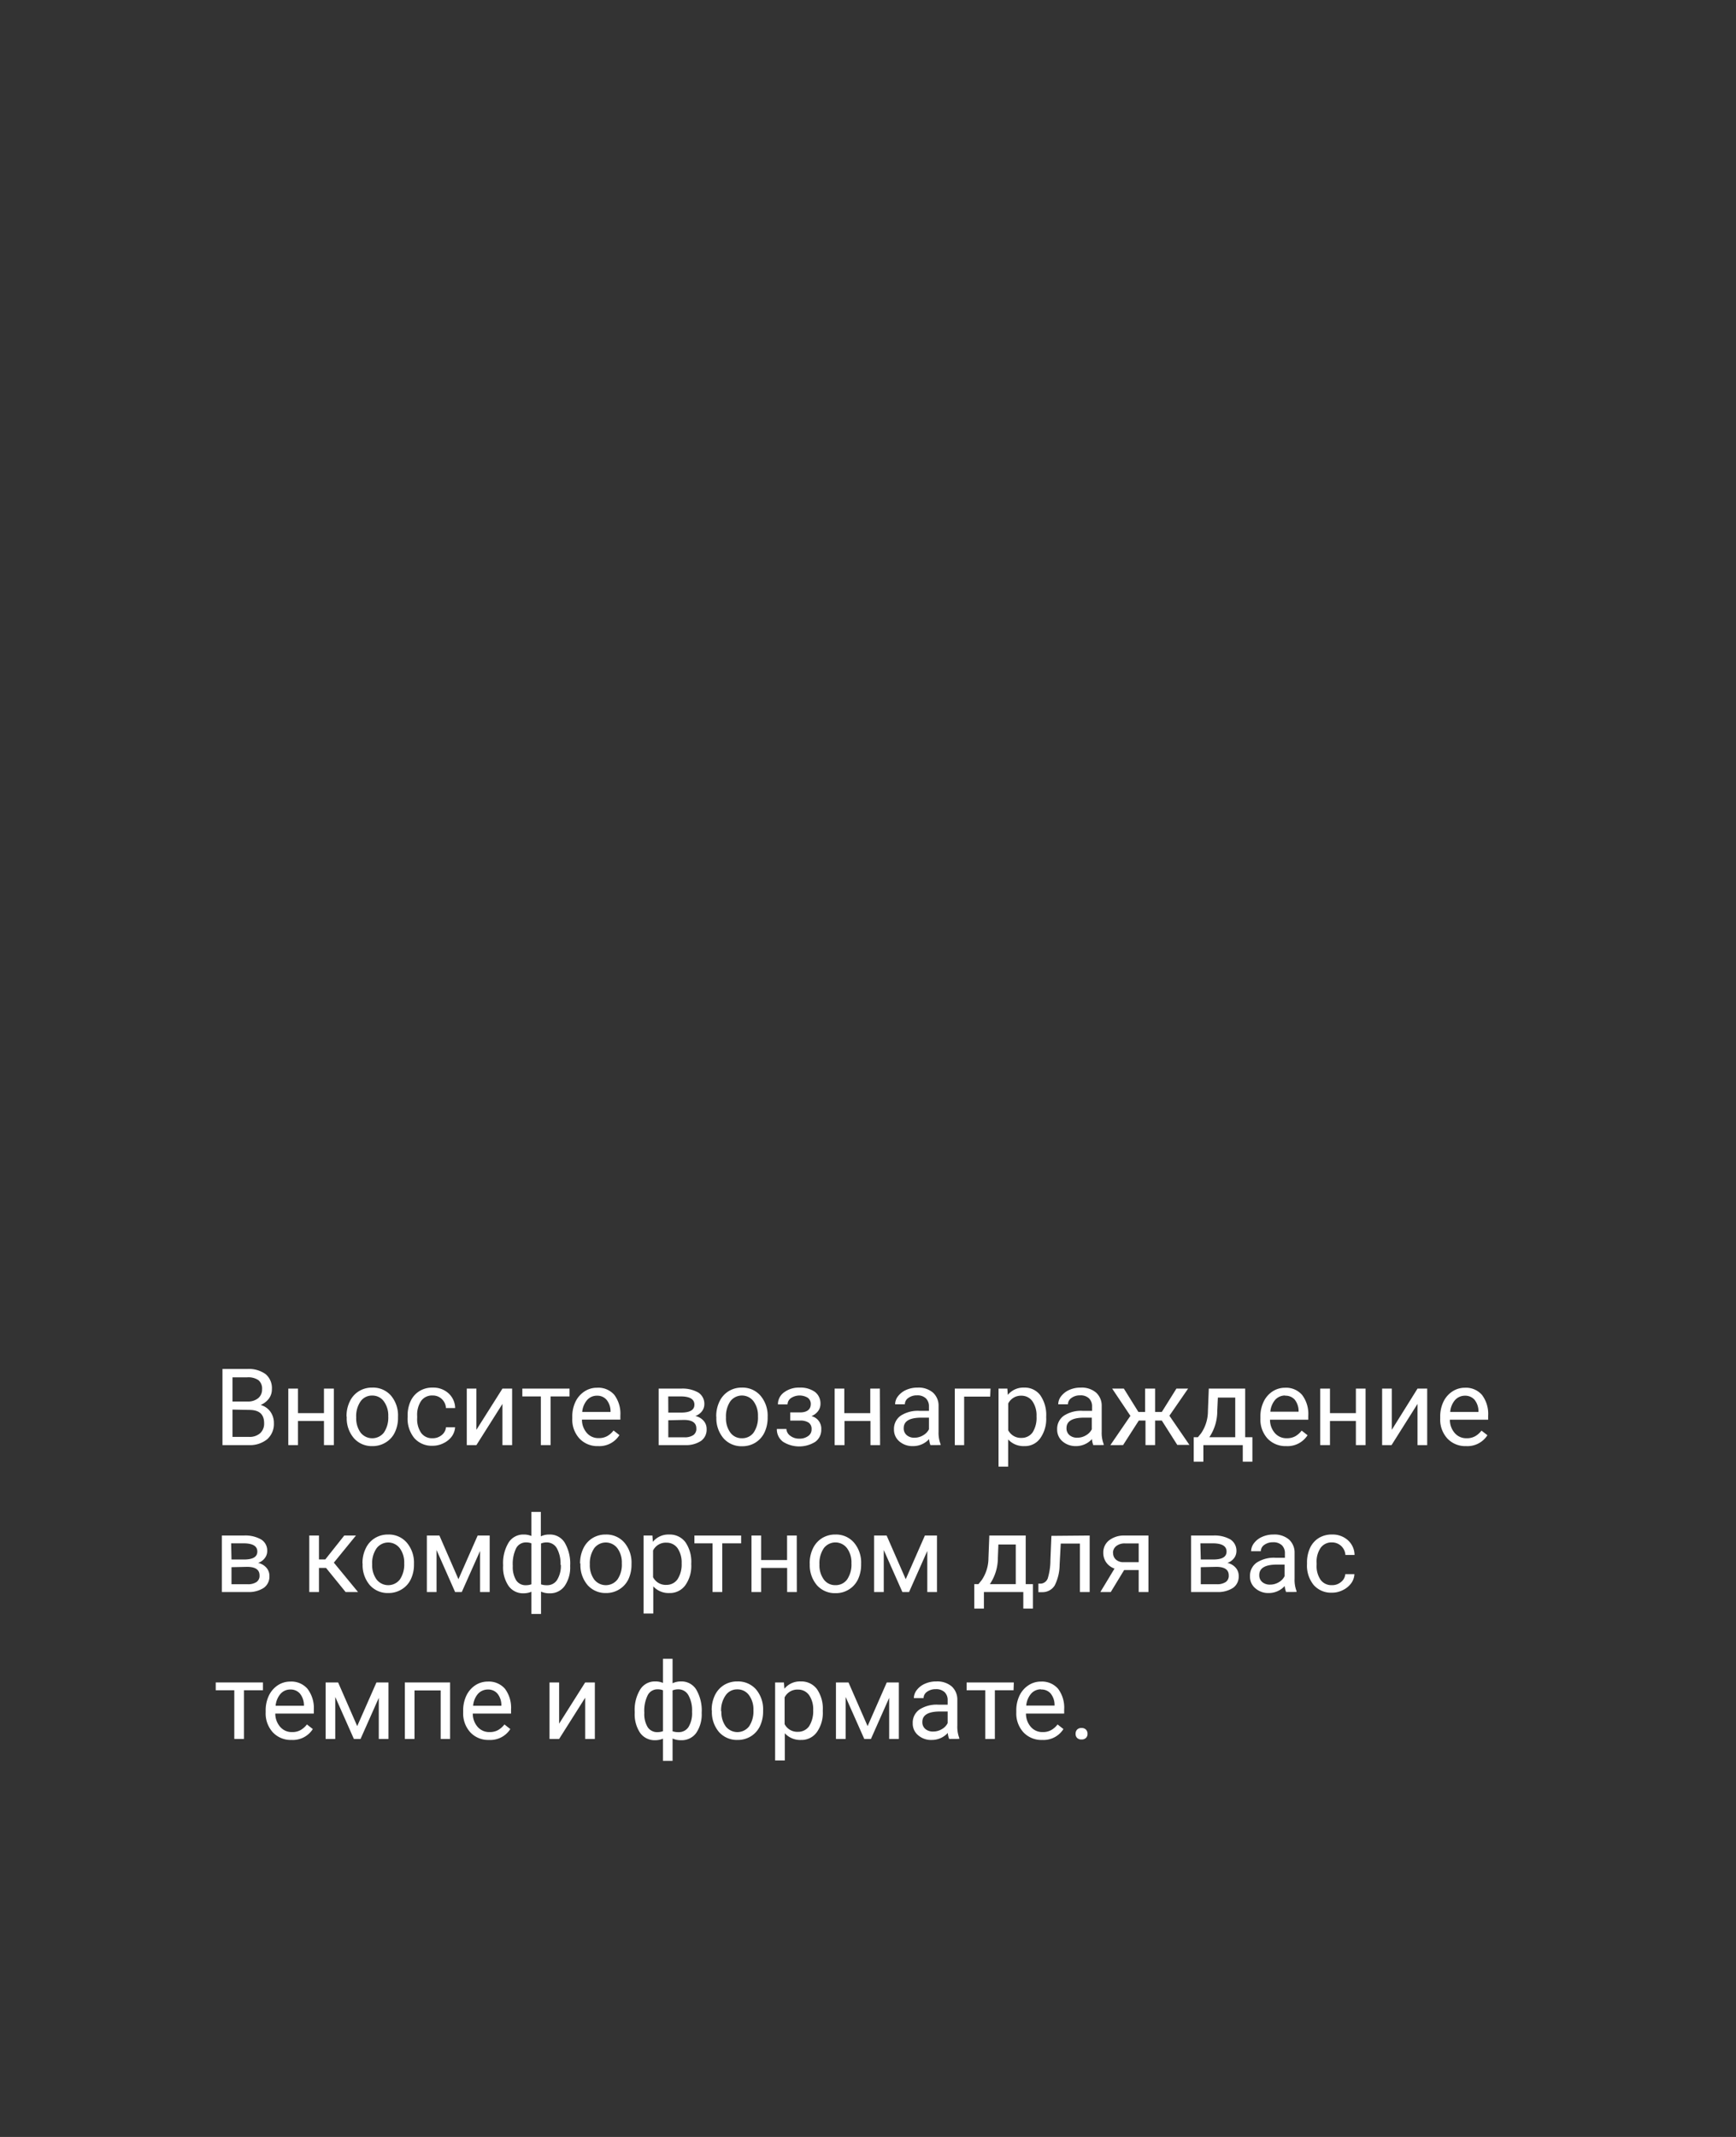 <?xml version="1.0" encoding="UTF-8"?> <svg xmlns="http://www.w3.org/2000/svg" id="Layer_3" data-name="Layer 3" viewBox="0 0 260 320"><rect x="0" y="0" width="260" height="320" fill="#333333" stroke="none"/> <defs> <style>.cls-1{fill:#fff;}</style> </defs> <title>иконки_блок_подложка_1</title> <path class="cls-1" d="M33.32,216.4V205H37a4.31,4.31,0,0,1,2.78.77,2.73,2.73,0,0,1,.94,2.26,2.33,2.33,0,0,1-.45,1.41,3,3,0,0,1-1.24.95,2.64,2.64,0,0,1,1.46,1,2.86,2.86,0,0,1,.53,1.72,3.05,3.05,0,0,1-1,2.41,4.12,4.12,0,0,1-2.8.88Zm1.5-6.53h2.27a2.36,2.36,0,0,0,1.57-.49,1.67,1.67,0,0,0,.59-1.34,1.62,1.62,0,0,0-.55-1.37,2.7,2.7,0,0,0-1.66-.42H34.82Zm0,1.21v4.09H37.3a2.38,2.38,0,0,0,1.65-.54,1.94,1.94,0,0,0,.61-1.5c0-1.37-.75-2-2.24-2Z"></path> <path class="cls-1" d="M50,216.4H48.52v-3.61H44.63v3.61H43.18v-8.46h1.45v3.67h3.89v-3.67H50Z"></path> <path class="cls-1" d="M51.9,212.09a4.91,4.91,0,0,1,.49-2.23,3.56,3.56,0,0,1,1.36-1.53,3.68,3.68,0,0,1,2-.54,3.55,3.55,0,0,1,2.8,1.19,4.61,4.61,0,0,1,1.06,3.18v.1a5,5,0,0,1-.47,2.22A3.5,3.5,0,0,1,57.77,216a3.71,3.71,0,0,1-2,.55A3.56,3.56,0,0,1,53,215.36a4.56,4.56,0,0,1-1.07-3.17Zm1.45.17a3.65,3.65,0,0,0,.65,2.26,2.22,2.22,0,0,0,3.5,0,4,4,0,0,0,.65-2.42,3.58,3.58,0,0,0-.66-2.25,2.1,2.1,0,0,0-1.76-.87,2.07,2.07,0,0,0-1.72.86A3.88,3.88,0,0,0,53.35,212.26Z"></path> <path class="cls-1" d="M64.8,215.37a2.06,2.06,0,0,0,1.35-.47,1.65,1.65,0,0,0,.64-1.17h1.37a2.67,2.67,0,0,1-.5,1.38,3.32,3.32,0,0,1-1.23,1,3.59,3.59,0,0,1-1.63.39,3.48,3.48,0,0,1-2.75-1.15,4.59,4.59,0,0,1-1-3.15V212a5.1,5.1,0,0,1,.45-2.19,3.46,3.46,0,0,1,1.31-1.49,3.62,3.62,0,0,1,2-.53,3.37,3.37,0,0,1,2.36.85,3.07,3.07,0,0,1,1,2.21H66.79a2,2,0,0,0-.62-1.35,1.93,1.93,0,0,0-1.38-.53,2,2,0,0,0-1.71.8,3.72,3.72,0,0,0-.6,2.29v.27a3.63,3.63,0,0,0,.6,2.25A2,2,0,0,0,64.8,215.37Z"></path> <path class="cls-1" d="M75.25,207.94H76.7v8.46H75.25v-6.17l-3.9,6.17H69.91v-8.46h1.44v6.17Z"></path> <path class="cls-1" d="M85.3,209.11H82.46v7.29H81v-7.29H78.23v-1.17H85.3Z"></path> <path class="cls-1" d="M89.59,216.55a3.67,3.67,0,0,1-2.8-1.13,4.18,4.18,0,0,1-1.08-3v-.26a5.09,5.09,0,0,1,.48-2.25,3.78,3.78,0,0,1,1.35-1.55,3.35,3.35,0,0,1,1.87-.55A3.17,3.17,0,0,1,92,208.87a4.71,4.71,0,0,1,.91,3.11v.6H87.16a3,3,0,0,0,.73,2,2.26,2.26,0,0,0,1.77.77,2.5,2.5,0,0,0,1.3-.31,3.06,3.06,0,0,0,.93-.83l.88.69A3.53,3.53,0,0,1,89.59,216.55ZM89.41,209a1.93,1.93,0,0,0-1.47.64,3.13,3.13,0,0,0-.74,1.79h4.24v-.11a2.7,2.7,0,0,0-.6-1.71A1.81,1.81,0,0,0,89.41,209Z"></path> <path class="cls-1" d="M98.65,216.4v-8.46H102a4.8,4.8,0,0,1,2.59.59,2,2,0,0,1,.9,1.73,1.75,1.75,0,0,1-.35,1.06,2.12,2.12,0,0,1-1,.72,2.3,2.3,0,0,1,1.23.71,1.81,1.81,0,0,1,.46,1.25,2.06,2.06,0,0,1-.85,1.78,4.1,4.1,0,0,1-2.42.62Zm1.44-4.87H102c1.36,0,2-.4,2-1.19s-.64-1.2-1.92-1.23h-2Zm0,1.15v2.55h2.39a2.29,2.29,0,0,0,1.36-.33,1.12,1.12,0,0,0,.45-1c0-.84-.62-1.27-1.86-1.27Z"></path> <path class="cls-1" d="M107.27,212.09a5,5,0,0,1,.49-2.23,3.63,3.63,0,0,1,1.36-1.53,3.69,3.69,0,0,1,2-.54A3.54,3.54,0,0,1,113.9,209a4.62,4.62,0,0,1,1.07,3.18v.1a5.13,5.13,0,0,1-.47,2.22,3.63,3.63,0,0,1-1.35,1.52,3.71,3.71,0,0,1-2,.55,3.58,3.58,0,0,1-2.79-1.19,4.61,4.61,0,0,1-1.07-3.17Zm1.46.17a3.59,3.59,0,0,0,.65,2.26,2.08,2.08,0,0,0,1.75.85,2.1,2.1,0,0,0,1.75-.86,4,4,0,0,0,.64-2.42,3.58,3.58,0,0,0-.66-2.25,2.18,2.18,0,0,0-3.48,0A4,4,0,0,0,108.73,212.26Z"></path> <path class="cls-1" d="M121.43,210.25a1.13,1.13,0,0,0-.45-.94,2.36,2.36,0,0,0-2.52.05,1.18,1.18,0,0,0-.51.94h-1.44a2.18,2.18,0,0,1,.92-1.8,3.67,3.67,0,0,1,2.3-.71,3.76,3.76,0,0,1,2.32.64,2.17,2.17,0,0,1,.83,1.82,1.77,1.77,0,0,1-.35,1.05,2.34,2.34,0,0,1-1,.76,1.92,1.92,0,0,1,1.47,2,2.2,2.2,0,0,1-.9,1.85,4.54,4.54,0,0,1-4.81,0,2.29,2.29,0,0,1-.94-1.93h1.43a1.32,1.32,0,0,0,.55,1,2.11,2.11,0,0,0,1.37.45,2.13,2.13,0,0,0,1.34-.39,1.17,1.17,0,0,0,.51-1,1.14,1.14,0,0,0-.43-1,2.21,2.21,0,0,0-1.32-.31h-1.45v-1.23H120C120.94,211.45,121.43,211,121.43,210.25Z"></path> <path class="cls-1" d="M131.81,216.4h-1.44v-3.61h-3.89v3.61H125v-8.46h1.45v3.67h3.89v-3.67h1.44Z"></path> <path class="cls-1" d="M139.35,216.4a3.19,3.19,0,0,1-.2-.9,3.23,3.23,0,0,1-2.41,1.05,3,3,0,0,1-2.05-.71,2.28,2.28,0,0,1-.8-1.79,2.41,2.41,0,0,1,1-2.05,4.72,4.72,0,0,1,2.83-.73h1.41v-.66a1.64,1.64,0,0,0-.46-1.21,1.81,1.81,0,0,0-1.33-.45,2.11,2.11,0,0,0-1.3.39,1.15,1.15,0,0,0-.52.95h-1.46a2,2,0,0,1,.45-1.23,3.13,3.13,0,0,1,1.22-.93,4.08,4.08,0,0,1,1.69-.34,3.32,3.32,0,0,1,2.29.73,2.62,2.62,0,0,1,.86,2v3.89a4.7,4.7,0,0,0,.3,1.85v.13Zm-2.4-1.11a2.45,2.45,0,0,0,1.29-.35,2.16,2.16,0,0,0,.89-.91v-1.74H138c-1.77,0-2.65.52-2.65,1.56a1.31,1.31,0,0,0,.45,1.06A1.71,1.71,0,0,0,137,215.29Z"></path> <path class="cls-1" d="M148.3,209.14h-3.9v7.26H143v-8.46h5.35Z"></path> <path class="cls-1" d="M156.69,212.26a5,5,0,0,1-.89,3.11,2.8,2.8,0,0,1-2.39,1.18,3.11,3.11,0,0,1-2.42-1v4.07h-1.44V207.94h1.32l.07.94a3,3,0,0,1,2.45-1.09,2.88,2.88,0,0,1,2.41,1.14,5.16,5.16,0,0,1,.89,3.2Zm-1.45-.16a3.72,3.72,0,0,0-.61-2.26A2,2,0,0,0,153,209a2.13,2.13,0,0,0-2,1.17v4a2.13,2.13,0,0,0,2,1.15,2,2,0,0,0,1.65-.82A4.08,4.08,0,0,0,155.24,212.1Z"></path> <path class="cls-1" d="M163.74,216.4a3.19,3.19,0,0,1-.2-.9,3.21,3.21,0,0,1-2.41,1.05,3,3,0,0,1-2-.71,2.28,2.28,0,0,1-.8-1.79,2.4,2.4,0,0,1,1-2.05,4.69,4.69,0,0,1,2.82-.73h1.41v-.66a1.64,1.64,0,0,0-.46-1.21,1.8,1.8,0,0,0-1.33-.45,2.11,2.11,0,0,0-1.3.39,1.15,1.15,0,0,0-.52.95h-1.46a2,2,0,0,1,.45-1.23,3.13,3.13,0,0,1,1.22-.93,4.08,4.08,0,0,1,1.69-.34,3.32,3.32,0,0,1,2.29.73,2.62,2.62,0,0,1,.86,2v3.89a4.7,4.7,0,0,0,.3,1.85v.13Zm-2.4-1.11a2.45,2.45,0,0,0,1.29-.35,2.16,2.16,0,0,0,.89-.91v-1.74h-1.14c-1.77,0-2.65.52-2.65,1.56a1.31,1.31,0,0,0,.45,1.06A1.71,1.71,0,0,0,161.34,215.29Z"></path> <path class="cls-1" d="M174,212.72h-1v3.68h-1.44v-3.68h-1l-2.36,3.68H166.3l3-4.38-2.73-4.08h1.75l2.18,3.5h1v-3.5H173v3.5h1l2.19-3.5h1.75L175.14,212l3,4.37h-1.82Z"></path> <path class="cls-1" d="M179.41,215.22l.5-.62a5.89,5.89,0,0,0,1-3.28l.13-3.38h5.45v7.28h1.08v3.66h-1.44V216.4h-5.9v2.48h-1.45v-3.66Zm1.71,0H185v-5.94h-2.6l-.09,2A7,7,0,0,1,181.12,215.22Z"></path> <path class="cls-1" d="M192.64,216.55a3.69,3.69,0,0,1-2.8-1.13,4.22,4.22,0,0,1-1.07-3v-.26a5.09,5.09,0,0,1,.48-2.25,3.75,3.75,0,0,1,1.34-1.55,3.4,3.4,0,0,1,1.87-.55,3.17,3.17,0,0,1,2.56,1.08,4.71,4.71,0,0,1,.92,3.11v.6h-5.73a3,3,0,0,0,.73,2,2.28,2.28,0,0,0,1.78.77,2.53,2.53,0,0,0,1.3-.31,3.31,3.31,0,0,0,.93-.83l.88.69A3.55,3.55,0,0,1,192.64,216.55Zm-.18-7.58a2,2,0,0,0-1.47.64,3.13,3.13,0,0,0-.73,1.79h4.23v-.11a2.75,2.75,0,0,0-.59-1.71A1.84,1.84,0,0,0,192.46,209Z"></path> <path class="cls-1" d="M204.52,216.4h-1.45v-3.61h-3.88v3.61h-1.46v-8.46h1.46v3.67h3.88v-3.67h1.45Z"></path> <path class="cls-1" d="M212.3,207.94h1.45v8.46H212.3v-6.17l-3.89,6.17H207v-8.46h1.45v6.17Z"></path> <path class="cls-1" d="M219.58,216.55a3.67,3.67,0,0,1-2.8-1.13,4.18,4.18,0,0,1-1.08-3v-.26a5.09,5.09,0,0,1,.48-2.25,3.78,3.78,0,0,1,1.35-1.55,3.38,3.38,0,0,1,1.87-.55,3.17,3.17,0,0,1,2.56,1.08,4.71,4.71,0,0,1,.92,3.11v.6h-5.73a3,3,0,0,0,.73,2,2.27,2.27,0,0,0,1.78.77,2.47,2.47,0,0,0,1.29-.31,3.06,3.06,0,0,0,.93-.83l.89.69A3.55,3.55,0,0,1,219.58,216.55ZM219.4,209a2,2,0,0,0-1.47.64,3.06,3.06,0,0,0-.73,1.79h4.23v-.11a2.75,2.75,0,0,0-.59-1.71A1.85,1.85,0,0,0,219.4,209Z"></path> <path class="cls-1" d="M33.23,238.4v-8.46h3.29a4.75,4.75,0,0,1,2.59.59,1.93,1.93,0,0,1,.91,1.73,1.7,1.7,0,0,1-.36,1.06,2.09,2.09,0,0,1-1,.72,2.3,2.3,0,0,1,1.23.71,1.81,1.81,0,0,1,.46,1.25,2.06,2.06,0,0,1-.85,1.78,4.1,4.1,0,0,1-2.42.62Zm1.44-4.87h1.87c1.35,0,2-.4,2-1.19s-.64-1.2-1.92-1.23h-2Zm0,1.15v2.55h2.39a2.29,2.29,0,0,0,1.36-.33,1.12,1.12,0,0,0,.45-1c0-.84-.62-1.27-1.86-1.27Z"></path> <path class="cls-1" d="M48.83,234.79H47.77v3.61H46.32v-8.46h1.45v3.58h.95l2.84-3.58h1.75L50,234l3.62,4.4H51.76Z"></path> <path class="cls-1" d="M54.29,234.09a4.91,4.91,0,0,1,.49-2.23,3.56,3.56,0,0,1,1.36-1.53,3.69,3.69,0,0,1,2-.54A3.54,3.54,0,0,1,60.92,231,4.61,4.61,0,0,1,62,234.16v.1a5,5,0,0,1-.47,2.22A3.5,3.5,0,0,1,60.16,238a3.71,3.71,0,0,1-2,.55,3.57,3.57,0,0,1-2.78-1.19,4.61,4.61,0,0,1-1.07-3.17Zm1.45.17a3.59,3.59,0,0,0,.66,2.26,2.21,2.21,0,0,0,3.49,0,4,4,0,0,0,.65-2.42,3.58,3.58,0,0,0-.66-2.25,2.18,2.18,0,0,0-3.48,0A3.88,3.88,0,0,0,55.74,234.26Z"></path> <path class="cls-1" d="M68.66,236.48l2.88-6.54h1.8v8.46H71.9v-6.15l-2.74,6.15h-1l-2.78-6.29v6.29H63.93v-8.46h1.88Z"></path> <path class="cls-1" d="M75.35,234.33a5.9,5.9,0,0,1,.82-3.33,2.58,2.58,0,0,1,2.25-1.21,2.87,2.87,0,0,1,1.17.22V226.4H81v3.66a2.87,2.87,0,0,1,1.28-.27A2.58,2.58,0,0,1,84.57,231a6.17,6.17,0,0,1,.82,3.49,4.87,4.87,0,0,1-.82,3,2.64,2.64,0,0,1-2.24,1.1,3,3,0,0,1-1.3-.25v3.34H79.59v-3.32a3,3,0,0,1-1.18.23,2.64,2.64,0,0,1-2.24-1.1,4.94,4.94,0,0,1-.82-3Zm1.45.16a3.79,3.79,0,0,0,.51,2.16,1.67,1.67,0,0,0,1.46.73,2.39,2.39,0,0,0,.82-.14v-6.13a2.14,2.14,0,0,0-.81-.14,1.64,1.64,0,0,0-1.47.86A5.31,5.31,0,0,0,76.8,234.49Zm7.15-.16a4.75,4.75,0,0,0-.55-2.48,1.72,1.72,0,0,0-1.51-.88,2.27,2.27,0,0,0-.86.16v6.12a2.51,2.51,0,0,0,.88.13,1.74,1.74,0,0,0,1.5-.75A4,4,0,0,0,84,234.33Z"></path> <path class="cls-1" d="M86.88,234.09a5,5,0,0,1,.49-2.23,3.63,3.63,0,0,1,1.36-1.53,3.69,3.69,0,0,1,2-.54A3.54,3.54,0,0,1,93.51,231a4.62,4.62,0,0,1,1.07,3.18v.1a5.13,5.13,0,0,1-.47,2.22A3.59,3.59,0,0,1,92.75,238a3.66,3.66,0,0,1-2,.55A3.57,3.57,0,0,1,88,237.36a4.61,4.61,0,0,1-1.07-3.17Zm1.46.17a3.59,3.59,0,0,0,.65,2.26,2.21,2.21,0,0,0,3.49,0,3.91,3.91,0,0,0,.65-2.42,3.58,3.58,0,0,0-.66-2.25,2.18,2.18,0,0,0-3.48,0A4,4,0,0,0,88.34,234.26Z"></path> <path class="cls-1" d="M103.53,234.26a5,5,0,0,1-.88,3.11,2.83,2.83,0,0,1-2.39,1.18,3.08,3.08,0,0,1-2.42-1v4.07H96.39V229.94h1.32l.07.94a3,3,0,0,1,2.45-1.09,2.91,2.91,0,0,1,2.42,1.14,5.16,5.16,0,0,1,.88,3.2Zm-1.44-.16a3.79,3.79,0,0,0-.61-2.26,2,2,0,0,0-1.67-.83,2.11,2.11,0,0,0-2,1.17v4a2.12,2.12,0,0,0,2,1.15,2,2,0,0,0,1.65-.82A4.08,4.08,0,0,0,102.09,234.1Z"></path> <path class="cls-1" d="M111,231.11h-2.83v7.29h-1.45v-7.29H104v-1.17H111Z"></path> <path class="cls-1" d="M119.34,238.4h-1.45v-3.61H114v3.61h-1.45v-8.46H114v3.67h3.88v-3.67h1.45Z"></path> <path class="cls-1" d="M121.27,234.09a5,5,0,0,1,.49-2.23,3.63,3.63,0,0,1,1.36-1.53,3.71,3.71,0,0,1,2-.54A3.54,3.54,0,0,1,127.9,231a4.62,4.62,0,0,1,1.07,3.18v.1a5.13,5.13,0,0,1-.47,2.22,3.59,3.59,0,0,1-1.36,1.52,3.65,3.65,0,0,1-2,.55,3.58,3.58,0,0,1-2.79-1.19,4.61,4.61,0,0,1-1.07-3.17Zm1.46.17a3.59,3.59,0,0,0,.65,2.26,2.08,2.08,0,0,0,1.75.85,2.1,2.1,0,0,0,1.75-.86,4,4,0,0,0,.64-2.42,3.58,3.58,0,0,0-.66-2.25,2.18,2.18,0,0,0-3.48,0A4,4,0,0,0,122.73,234.26Z"></path> <path class="cls-1" d="M135.65,236.48l2.87-6.54h1.81v8.46h-1.45v-6.15l-2.73,6.15h-1l-2.79-6.29v6.29h-1.45v-8.46h1.88Z"></path> <path class="cls-1" d="M146.54,237.22l.5-.62a5.89,5.89,0,0,0,1-3.28l.13-3.38h5.45v7.28h1.08v3.66h-1.44V238.4h-5.9v2.48h-1.44v-3.66Zm1.71,0h3.88v-5.94h-2.6l-.08,2A7,7,0,0,1,148.25,237.22Z"></path> <path class="cls-1" d="M163.2,229.94v8.46h-1.46v-7.26h-2.87l-.17,3.16a7,7,0,0,1-.74,3.12,2.14,2.14,0,0,1-1.87,1h-.57v-1.28l.41,0a1.2,1.2,0,0,0,1-.81,9.4,9.4,0,0,0,.39-2.72l.15-3.62Z"></path> <path class="cls-1" d="M172,229.94v8.46h-1.46v-3.29h-2.18l-2,3.29h-1.56l2.12-3.51a2.56,2.56,0,0,1-1.24-.92,2.46,2.46,0,0,1-.44-1.45,2.28,2.28,0,0,1,.87-1.86,3.63,3.63,0,0,1,2.32-.72Zm-5.29,2.6a1.26,1.26,0,0,0,.42,1,1.62,1.62,0,0,0,1.12.39h2.29v-2.81h-2.07a2,2,0,0,0-1.29.4A1.28,1.28,0,0,0,166.69,232.54Z"></path> <path class="cls-1" d="M178.39,238.4v-8.46h3.3a4.77,4.77,0,0,1,2.59.59,2,2,0,0,1,.9,1.73,1.75,1.75,0,0,1-.35,1.06,2.12,2.12,0,0,1-1,.72,2.3,2.3,0,0,1,1.23.71,1.81,1.81,0,0,1,.46,1.25,2.06,2.06,0,0,1-.85,1.78,4.1,4.1,0,0,1-2.42.62Zm1.45-4.87h1.86c1.36,0,2-.4,2-1.19s-.64-1.2-1.92-1.23h-2Zm0,1.15v2.55h2.39a2.28,2.28,0,0,0,1.35-.33,1.12,1.12,0,0,0,.45-1c0-.84-.62-1.27-1.86-1.27Z"></path> <path class="cls-1" d="M192.62,238.4a3.11,3.11,0,0,1-.21-.9,3.21,3.21,0,0,1-2.4,1.05,2.92,2.92,0,0,1-2-.71,2.25,2.25,0,0,1-.8-1.79,2.39,2.39,0,0,1,1-2.05,4.71,4.71,0,0,1,2.82-.73h1.41v-.66a1.63,1.63,0,0,0-.45-1.21,1.82,1.82,0,0,0-1.34-.45,2.13,2.13,0,0,0-1.3.39,1.18,1.18,0,0,0-.52.95h-1.45a2,2,0,0,1,.45-1.23,3.05,3.05,0,0,1,1.22-.93,4.05,4.05,0,0,1,1.69-.34,3.35,3.35,0,0,1,2.29.73,2.62,2.62,0,0,1,.86,2v3.89a4.72,4.72,0,0,0,.29,1.85v.13Zm-2.4-1.11a2.5,2.5,0,0,0,1.29-.35,2.14,2.14,0,0,0,.88-.91v-1.74h-1.13c-1.77,0-2.66.52-2.66,1.56a1.31,1.31,0,0,0,.45,1.06A1.75,1.75,0,0,0,190.22,237.29Z"></path> <path class="cls-1" d="M199.49,237.37a2,2,0,0,0,1.35-.47,1.62,1.62,0,0,0,.64-1.17h1.37a2.5,2.5,0,0,1-.5,1.38,3.32,3.32,0,0,1-1.23,1,3.53,3.53,0,0,1-1.63.39,3.46,3.46,0,0,1-2.74-1.15,4.59,4.59,0,0,1-1-3.15V234a5.1,5.1,0,0,1,.45-2.19,3.44,3.44,0,0,1,1.3-1.49,3.64,3.64,0,0,1,2-.53,3.4,3.4,0,0,1,2.37.85,3,3,0,0,1,1,2.21h-1.37a2,2,0,0,0-2-1.88,2,2,0,0,0-1.7.8,3.66,3.66,0,0,0-.61,2.29v.27a3.63,3.63,0,0,0,.6,2.25A2,2,0,0,0,199.49,237.37Z"></path> <path class="cls-1" d="M39.38,253.11H36.54v7.29H35.09v-7.29H32.31v-1.17h7.07Z"></path> <path class="cls-1" d="M43.66,260.55a3.66,3.66,0,0,1-2.79-1.13,4.18,4.18,0,0,1-1.08-3v-.26a5.09,5.09,0,0,1,.48-2.25,3.83,3.83,0,0,1,1.34-1.55,3.4,3.4,0,0,1,1.87-.55,3.19,3.19,0,0,1,2.57,1.08A4.71,4.71,0,0,1,47,256v.6H41.23a3,3,0,0,0,.74,2,2.25,2.25,0,0,0,1.77.77,2.5,2.5,0,0,0,1.3-.31,3.31,3.31,0,0,0,.93-.83l.88.69A3.55,3.55,0,0,1,43.66,260.55ZM43.48,253a1.92,1.92,0,0,0-1.46.64,3.13,3.13,0,0,0-.74,1.79h4.24v-.11a2.76,2.76,0,0,0-.6-1.71A1.82,1.82,0,0,0,43.48,253Z"></path> <path class="cls-1" d="M53.5,258.48l2.88-6.54h1.8v8.46H56.73v-6.15L54,260.4H53l-2.79-6.29v6.29H48.77v-8.46h1.87Z"></path> <path class="cls-1" d="M67.41,260.4H66v-7.26H62.08v7.26H60.63v-8.46h6.78Z"></path> <path class="cls-1" d="M73.24,260.55a3.65,3.65,0,0,1-2.79-1.13,4.18,4.18,0,0,1-1.08-3v-.26a5.09,5.09,0,0,1,.48-2.25,3.83,3.83,0,0,1,1.34-1.55,3.4,3.4,0,0,1,1.87-.55,3.19,3.19,0,0,1,2.57,1.08,4.76,4.76,0,0,1,.91,3.11v.6H70.81a3,3,0,0,0,.73,2,2.28,2.28,0,0,0,1.78.77,2.53,2.53,0,0,0,1.3-.31,3.31,3.31,0,0,0,.93-.83l.88.69A3.55,3.55,0,0,1,73.24,260.55ZM73.06,253a2,2,0,0,0-1.47.64,3.13,3.13,0,0,0-.73,1.79h4.23v-.11a2.75,2.75,0,0,0-.59-1.71A1.82,1.82,0,0,0,73.06,253Z"></path> <path class="cls-1" d="M87.64,251.94h1.45v8.46H87.64v-6.17l-3.9,6.17H82.3v-8.46h1.44v6.17Z"></path> <path class="cls-1" d="M95.06,256.33a5.82,5.82,0,0,1,.82-3.33,2.56,2.56,0,0,1,2.25-1.21,2.79,2.79,0,0,1,1.16.22V248.4h1.44v3.66a2.92,2.92,0,0,1,1.29-.27,2.57,2.57,0,0,1,2.25,1.21,6.17,6.17,0,0,1,.82,3.49,4.93,4.93,0,0,1-.81,3,2.67,2.67,0,0,1-2.25,1.1,3,3,0,0,1-1.3-.25v3.34H99.29v-3.32a2.92,2.92,0,0,1-1.18.23,2.65,2.65,0,0,1-2.24-1.1,5,5,0,0,1-.81-3Zm1.44.16a3.79,3.79,0,0,0,.51,2.16,1.68,1.68,0,0,0,1.46.73,2.39,2.39,0,0,0,.82-.14v-6.13a2.14,2.14,0,0,0-.81-.14,1.62,1.62,0,0,0-1.46.86A5.19,5.19,0,0,0,96.5,256.49Zm7.15-.16a4.65,4.65,0,0,0-.55-2.48,1.71,1.71,0,0,0-1.51-.88,2.31,2.31,0,0,0-.86.16v6.12a2.51,2.51,0,0,0,.88.13,1.72,1.72,0,0,0,1.5-.75A4,4,0,0,0,103.65,256.33Z"></path> <path class="cls-1" d="M106.59,256.09a5,5,0,0,1,.48-2.23,3.63,3.63,0,0,1,1.36-1.53,3.71,3.71,0,0,1,2-.54,3.58,3.58,0,0,1,2.8,1.19,4.61,4.61,0,0,1,1.06,3.18v.1a5.13,5.13,0,0,1-.47,2.22,3.63,3.63,0,0,1-1.35,1.52,3.71,3.71,0,0,1-2,.55,3.58,3.58,0,0,1-2.79-1.19,4.6,4.6,0,0,1-1.06-3.17Zm1.45.17a3.65,3.65,0,0,0,.65,2.26,2.22,2.22,0,0,0,3.5,0,4,4,0,0,0,.65-2.42,3.58,3.58,0,0,0-.66-2.25,2.1,2.1,0,0,0-1.76-.87,2.06,2.06,0,0,0-1.72.86A3.88,3.88,0,0,0,108,256.26Z"></path> <path class="cls-1" d="M123.23,256.26a5,5,0,0,1-.88,3.11,2.82,2.82,0,0,1-2.39,1.18,3.11,3.11,0,0,1-2.42-1v4.07h-1.45V251.94h1.32l.07.94a3,3,0,0,1,2.46-1.09,2.9,2.9,0,0,1,2.41,1.14,5.16,5.16,0,0,1,.88,3.2Zm-1.44-.16a3.72,3.72,0,0,0-.61-2.26,2,2,0,0,0-1.67-.83,2.12,2.12,0,0,0-2,1.17v4a2.12,2.12,0,0,0,2,1.15,2,2,0,0,0,1.66-.82A4.15,4.15,0,0,0,121.79,256.1Z"></path> <path class="cls-1" d="M129.94,258.48l2.87-6.54h1.81v8.46h-1.45v-6.15l-2.73,6.15h-1l-2.79-6.29v6.29H125.2v-8.46h1.88Z"></path> <path class="cls-1" d="M142.16,260.4a2.81,2.81,0,0,1-.21-.9,3.21,3.21,0,0,1-2.4,1.05,2.92,2.92,0,0,1-2.05-.71,2.25,2.25,0,0,1-.8-1.79,2.39,2.39,0,0,1,1-2.05,4.71,4.71,0,0,1,2.82-.73h1.41v-.66a1.63,1.63,0,0,0-.45-1.21,1.84,1.84,0,0,0-1.34-.45,2.13,2.13,0,0,0-1.3.39,1.18,1.18,0,0,0-.52.95h-1.45a2,2,0,0,1,.45-1.23,3.05,3.05,0,0,1,1.22-.93,4.05,4.05,0,0,1,1.69-.34,3.35,3.35,0,0,1,2.29.73,2.65,2.65,0,0,1,.86,2v3.89a4.72,4.72,0,0,0,.29,1.85v.13Zm-2.4-1.11a2.5,2.5,0,0,0,1.29-.35,2.14,2.14,0,0,0,.88-.91v-1.74H140.8c-1.77,0-2.66.52-2.66,1.56a1.31,1.31,0,0,0,.45,1.06A1.73,1.73,0,0,0,139.76,259.29Z"></path> <path class="cls-1" d="M151.8,253.11H149v7.29h-1.44v-7.29h-2.79v-1.17h7.07Z"></path> <path class="cls-1" d="M156.09,260.55a3.67,3.67,0,0,1-2.8-1.13,4.18,4.18,0,0,1-1.08-3v-.26a5.09,5.09,0,0,1,.48-2.25,3.78,3.78,0,0,1,1.35-1.55,3.35,3.35,0,0,1,1.87-.55,3.18,3.18,0,0,1,2.56,1.08,4.71,4.71,0,0,1,.91,3.11v.6h-5.72a3,3,0,0,0,.73,2,2.26,2.26,0,0,0,1.77.77,2.5,2.5,0,0,0,1.3-.31,3.06,3.06,0,0,0,.93-.83l.88.69A3.53,3.53,0,0,1,156.09,260.55Zm-.18-7.58a1.93,1.93,0,0,0-1.47.64,3.13,3.13,0,0,0-.74,1.79h4.24v-.11a2.7,2.7,0,0,0-.6-1.71A1.81,1.81,0,0,0,155.91,253Z"></path> <path class="cls-1" d="M161.09,259.64a.91.91,0,0,1,.22-.63.87.87,0,0,1,.67-.25.89.89,0,0,1,.67.25.88.88,0,0,1,.23.63.81.81,0,0,1-.23.6.89.89,0,0,1-.67.24.87.87,0,0,1-.67-.24A.84.84,0,0,1,161.09,259.64Z"></path> </svg> 